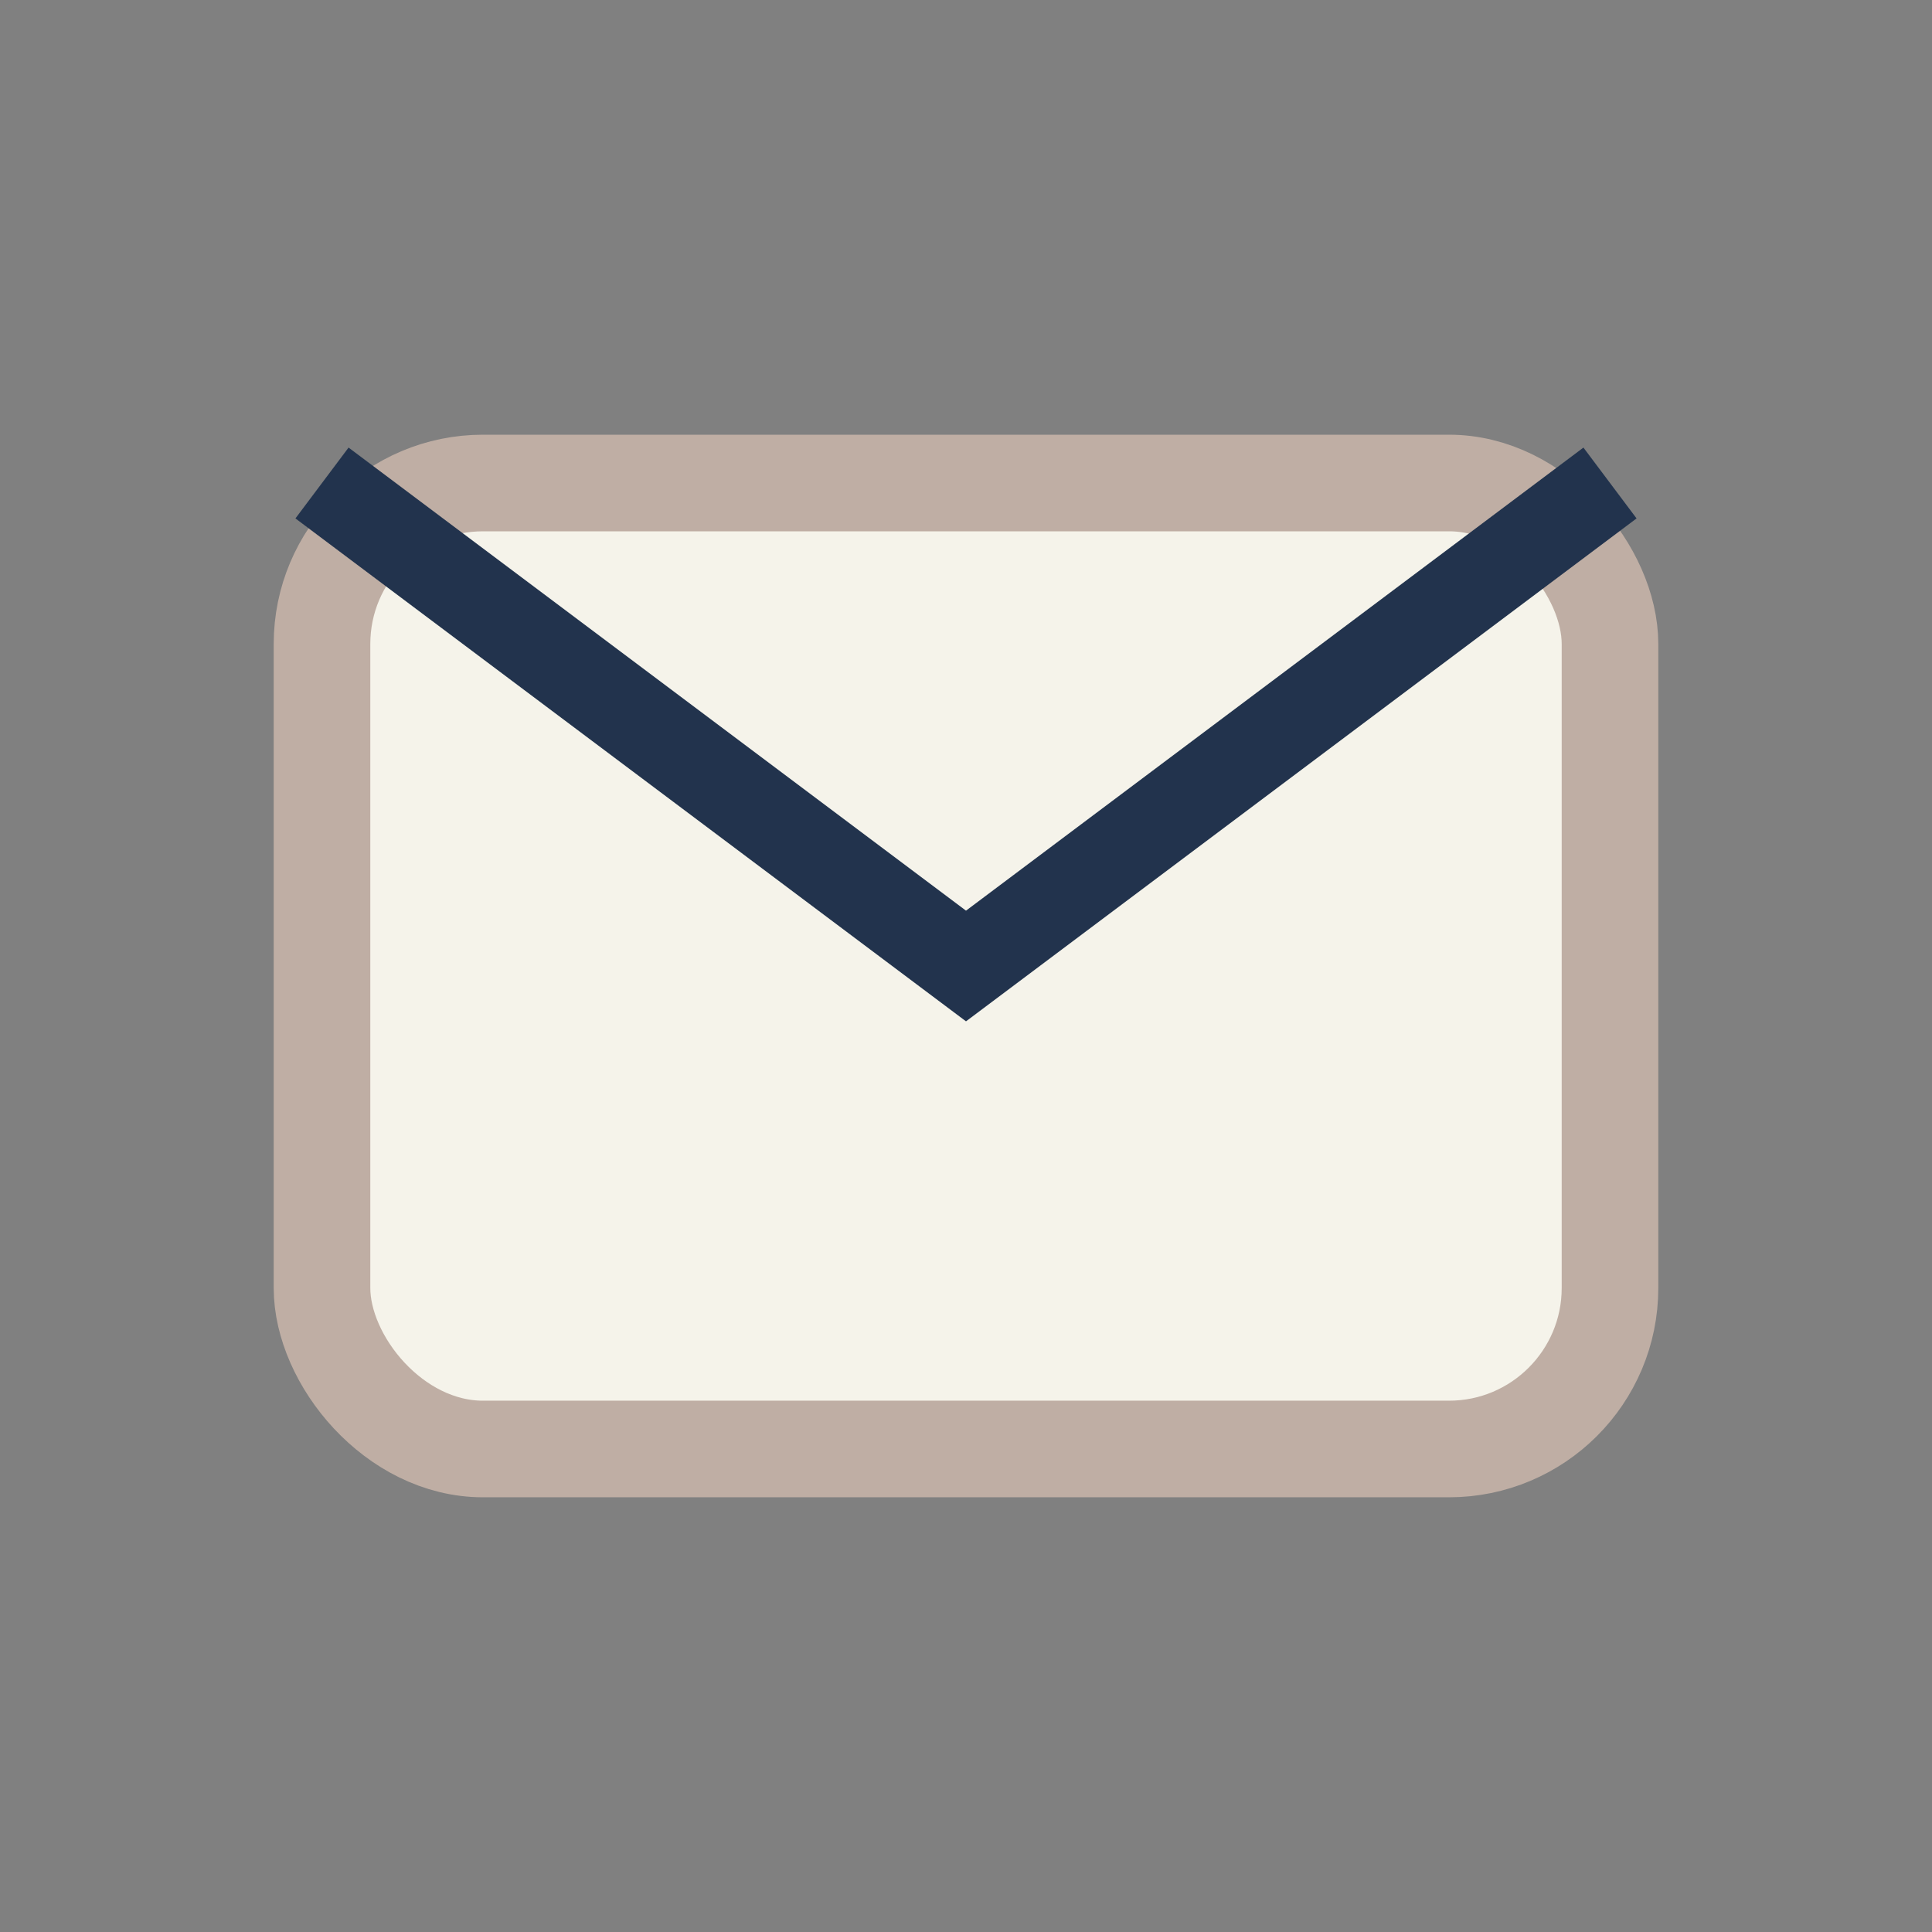 <?xml version="1.0" encoding="UTF-8"?>
<svg xmlns="http://www.w3.org/2000/svg" width="24" height="24" viewBox="0 0 24 24"><rect x="0" y="0" width="24" height="24" fill="#808080" stroke="none"/><rect x="4" y="6" width="16" height="12" rx="2" fill="#F5F3EA" stroke="#BFAEA4" stroke-width="1.2"/><path d="M4 6l8 6 8-6" fill="none" stroke="#22334D" stroke-width="1.1"/></svg>